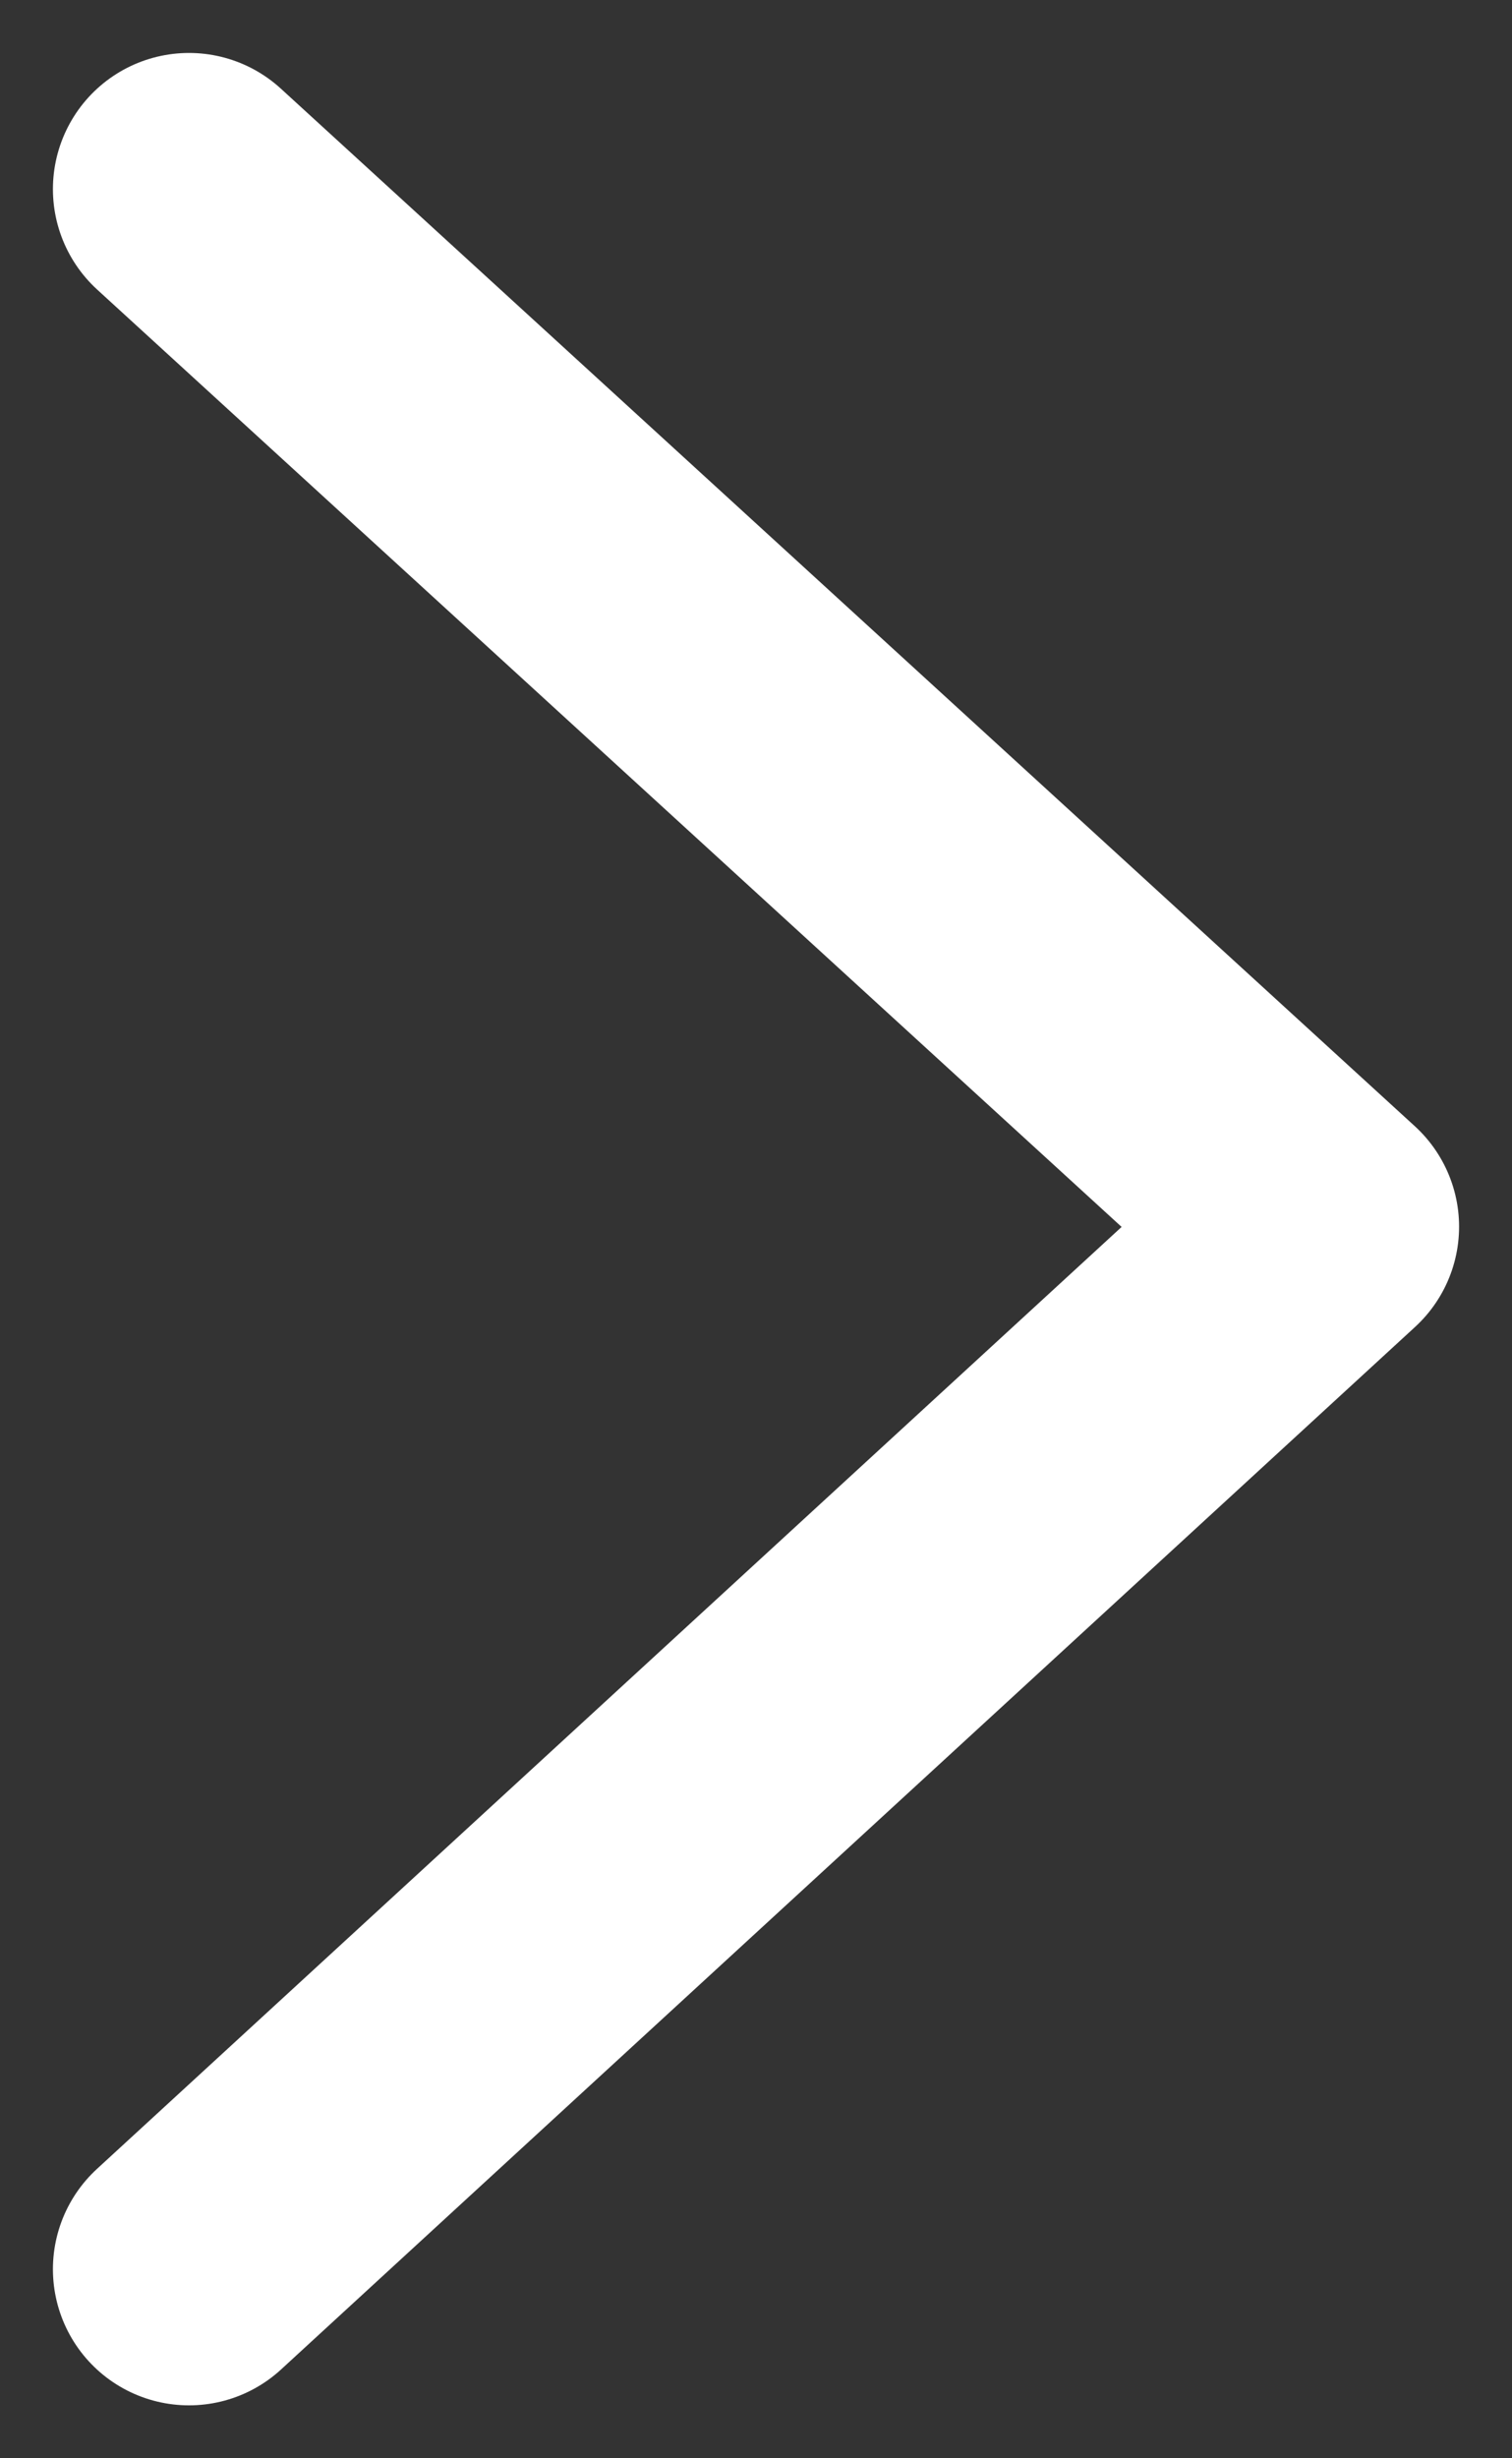 <?xml version="1.0" encoding="UTF-8"?>
<svg width="8px" height="13px" viewBox="0 0 8 13" version="1.1" xmlns="http://www.w3.org/2000/svg" xmlns:xlink="http://www.w3.org/1999/xlink">
    <rect x="0" y="0" width="8" height="13" fill="#333333" stroke="none"/>
    <!-- Generator: Sketch 55.2 (78181) - https://sketchapp.com -->
    <title>Path 3 Copy 2</title>
    <desc>Created with Sketch.</desc>
    <g id="Product-Pages" stroke="none" stroke-width="1" fill="none" fill-rule="evenodd" stroke-linecap="round" stroke-linejoin="round">
        <g id="Product_Shop-Copy" transform="translate(-890, -1109)" stroke="#FFFFFF" stroke-width="1.44">
            <polyline id="Path-3-Copy-2" transform="translate(894, 1115.5) rotate(90) translate(-894, -1115.5) " points="888.5 1118.5 893.987 1112.5 899.5 1118.5"></polyline>
        </g>
    </g>
</svg>